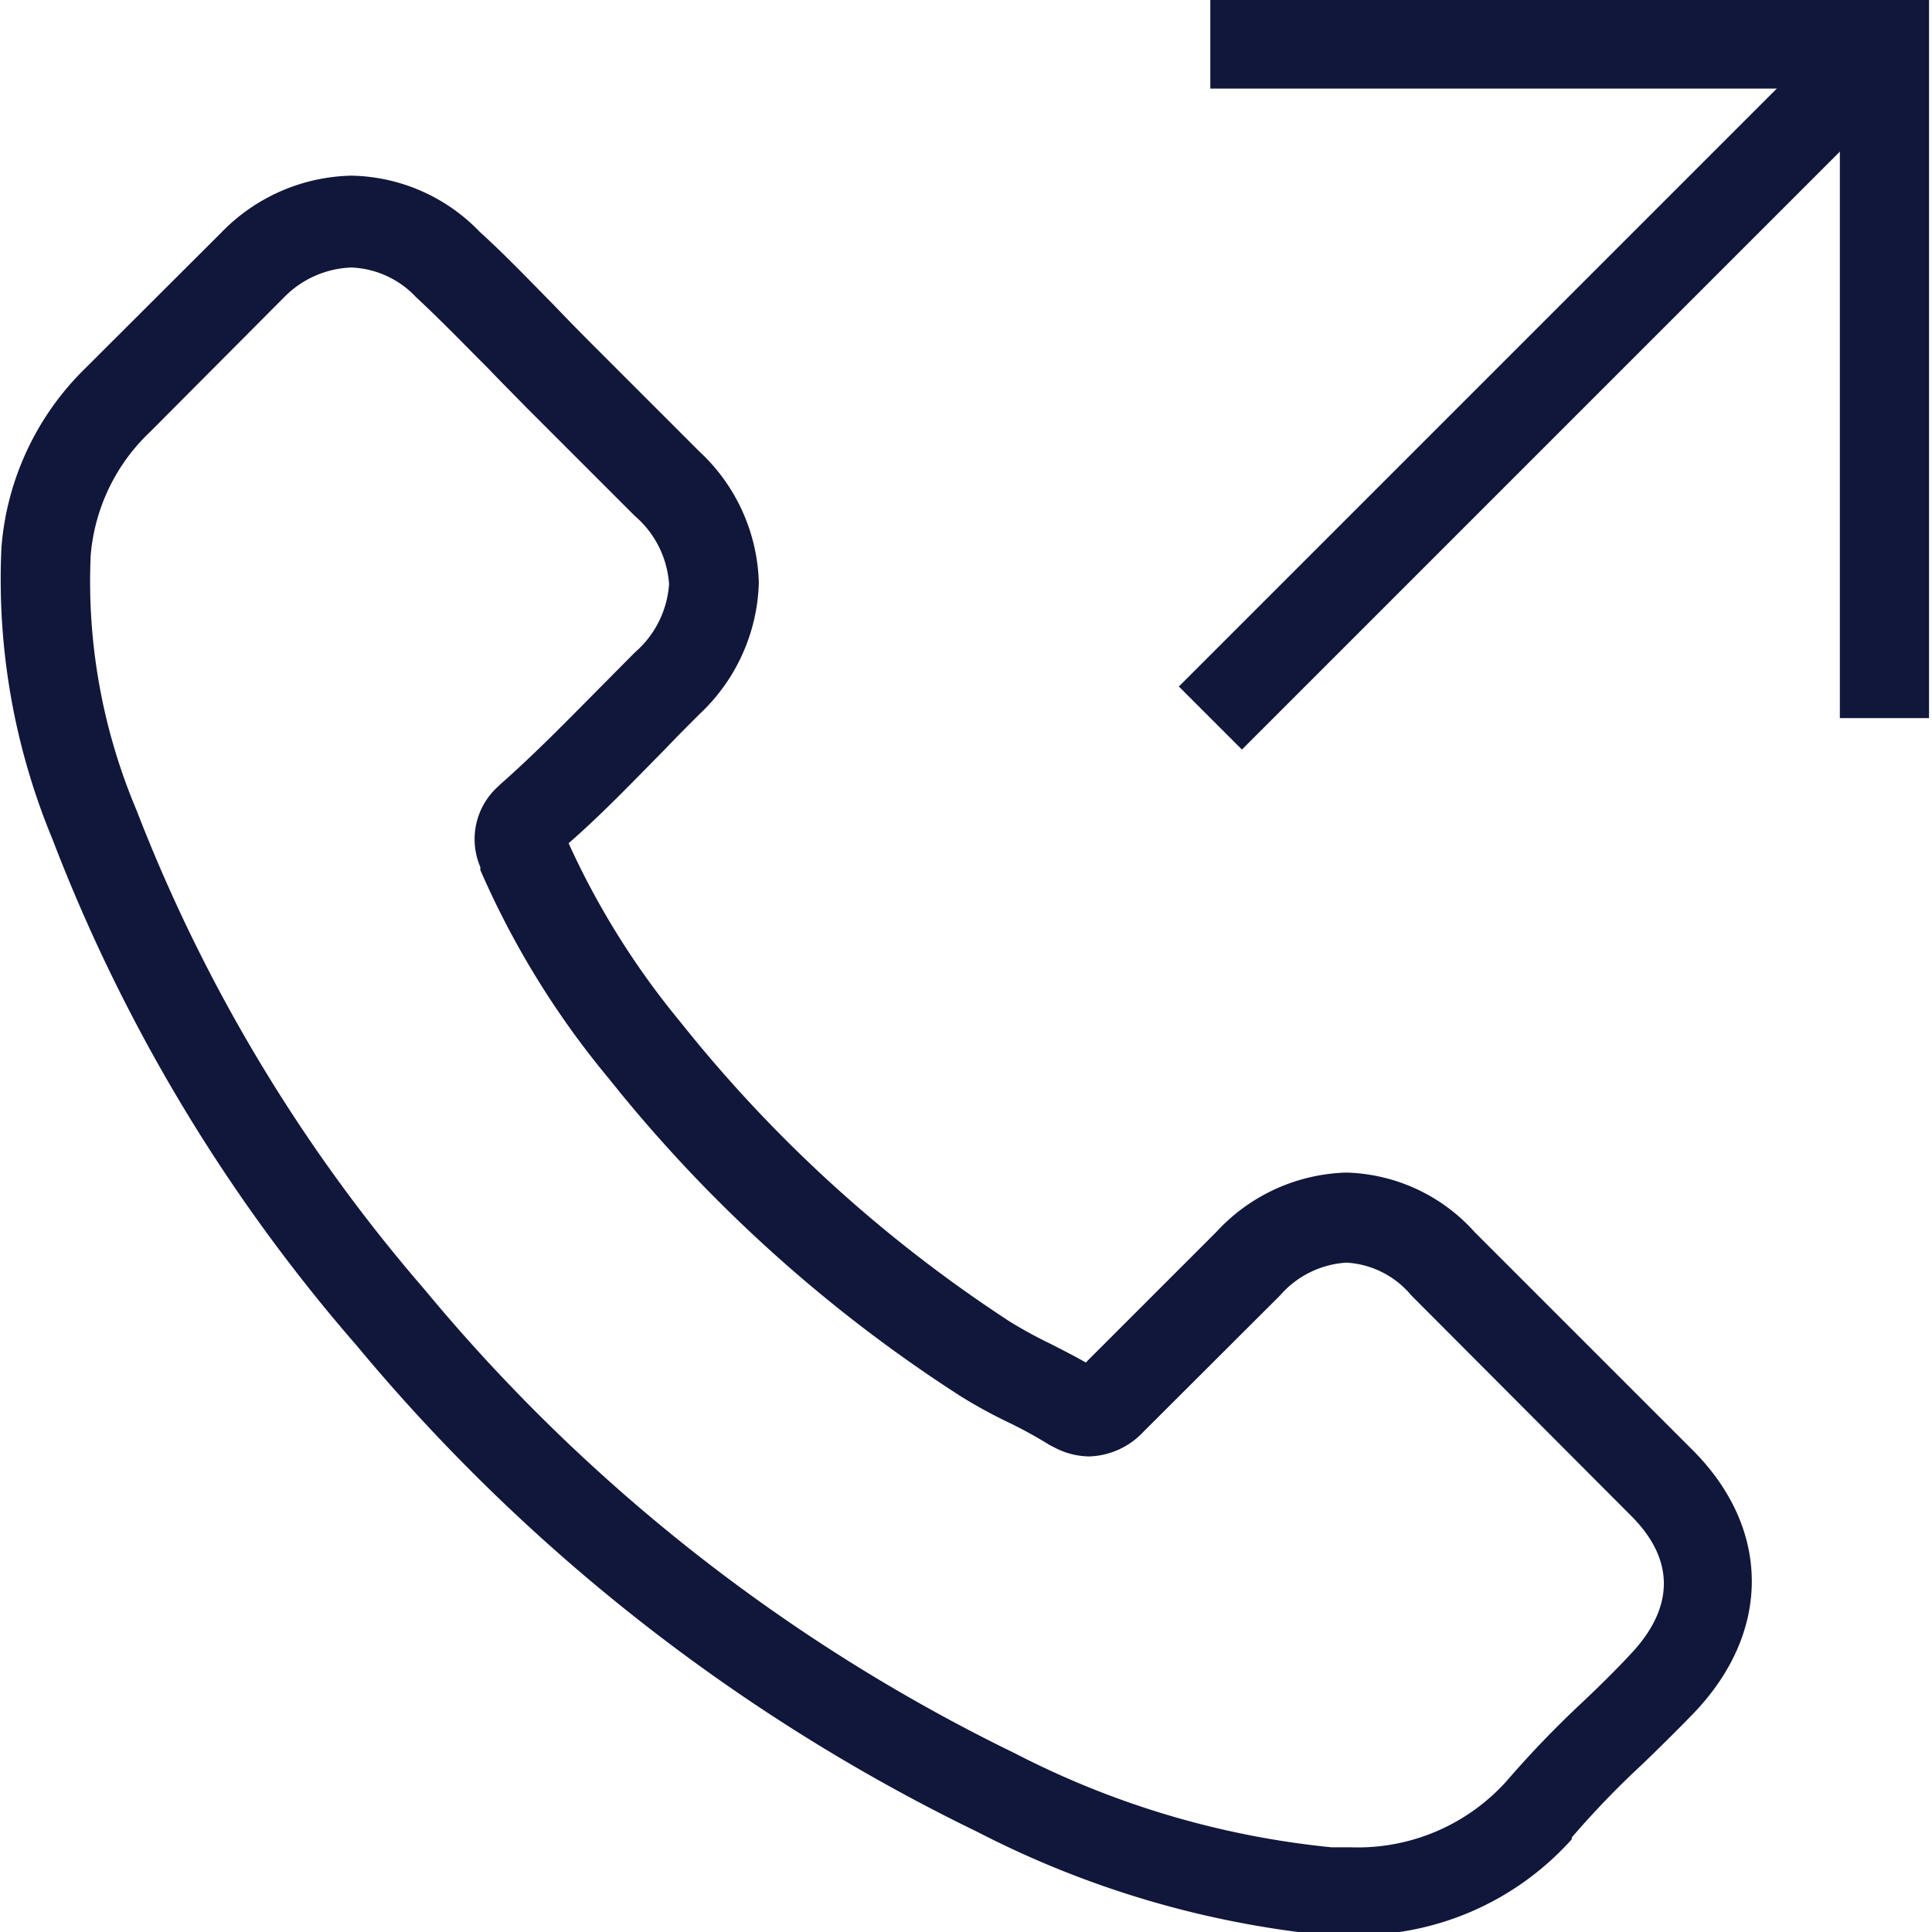 <svg id="Layer_1" data-name="Layer 1" xmlns="http://www.w3.org/2000/svg" viewBox="0 0 65 65"><path d="M12,45.27a62.81,62.81,0,0,0,20.9,16.37A32.55,32.55,0,0,0,44.54,65.1l.83,0a9.68,9.68,0,0,0,7.51-3.22l0-.06a30.27,30.27,0,0,1,2.37-2.46c.57-.55,1.16-1.13,1.73-1.72,2.61-2.72,2.61-6.18,0-8.82l-7.37-7.37a6,6,0,0,0-4.32-2,6.18,6.18,0,0,0-4.37,2l-4.39,4.39c-.4-.23-.82-.44-1.21-.64A15.2,15.2,0,0,1,34,44.48,46.82,46.82,0,0,1,22.88,34.37a26.86,26.86,0,0,1-3.75-6c1.15-1,2.23-2.14,3.28-3.2.36-.38.74-.76,1.12-1.14a6.29,6.29,0,0,0,2-4.42,6.25,6.25,0,0,0-2-4.42l-3.65-3.65c-.43-.43-.84-.85-1.25-1.28C17.82,9.44,17,8.58,16.14,7.8a6.13,6.13,0,0,0-4.32-1.89A6.27,6.27,0,0,0,7.45,7.82L2.86,12.4a9.46,9.46,0,0,0-2.81,6,22.78,22.78,0,0,0,1.71,9.82A57,57,0,0,0,12,45.27ZM3.05,18.7a6.45,6.45,0,0,1,2-4.17L9.56,10a3.33,3.33,0,0,1,2.26-1A3.15,3.15,0,0,1,14,10c.82.76,1.59,1.56,2.43,2.4.41.43.84.86,1.27,1.3l3.66,3.66a3.32,3.32,0,0,1,1.15,2.29,3.34,3.34,0,0,1-1.15,2.3l-1.14,1.15c-1.14,1.15-2.21,2.25-3.39,3.29l-.06.06a2.38,2.38,0,0,0-.61,2.72l0,.1a29.11,29.11,0,0,0,4.31,7A49,49,0,0,0,32.36,47a17.1,17.1,0,0,0,1.62.88,14.94,14.94,0,0,1,1.34.74l.14.07a2.55,2.55,0,0,0,1.19.31,2.61,2.61,0,0,0,1.83-.84l4.59-4.58a3.21,3.21,0,0,1,2.24-1.1,3.07,3.07,0,0,1,2.17,1.1L54.88,51c1.47,1.47,1.46,3.07,0,4.63-.51.55-1.05,1.08-1.63,1.63a34.15,34.15,0,0,0-2.56,2.66,6.73,6.73,0,0,1-5.26,2.23l-.64,0A29.53,29.53,0,0,1,34.17,59,59.67,59.67,0,0,1,14.28,43.38,54.81,54.81,0,0,1,4.59,27.25,19.77,19.77,0,0,1,3.05,18.7Z" fill="#11163b"/><polygon points="64.9 24.16 61.9 24.16 61.9 2.98 40.72 2.98 40.72 -0.02 64.9 -0.02 64.9 24.16" fill="#11163b"/><rect x="36.03" y="11.32" width="32.07" height="3" transform="translate(6.18 40.57) rotate(-45)" fill="#11163b"/></svg>
